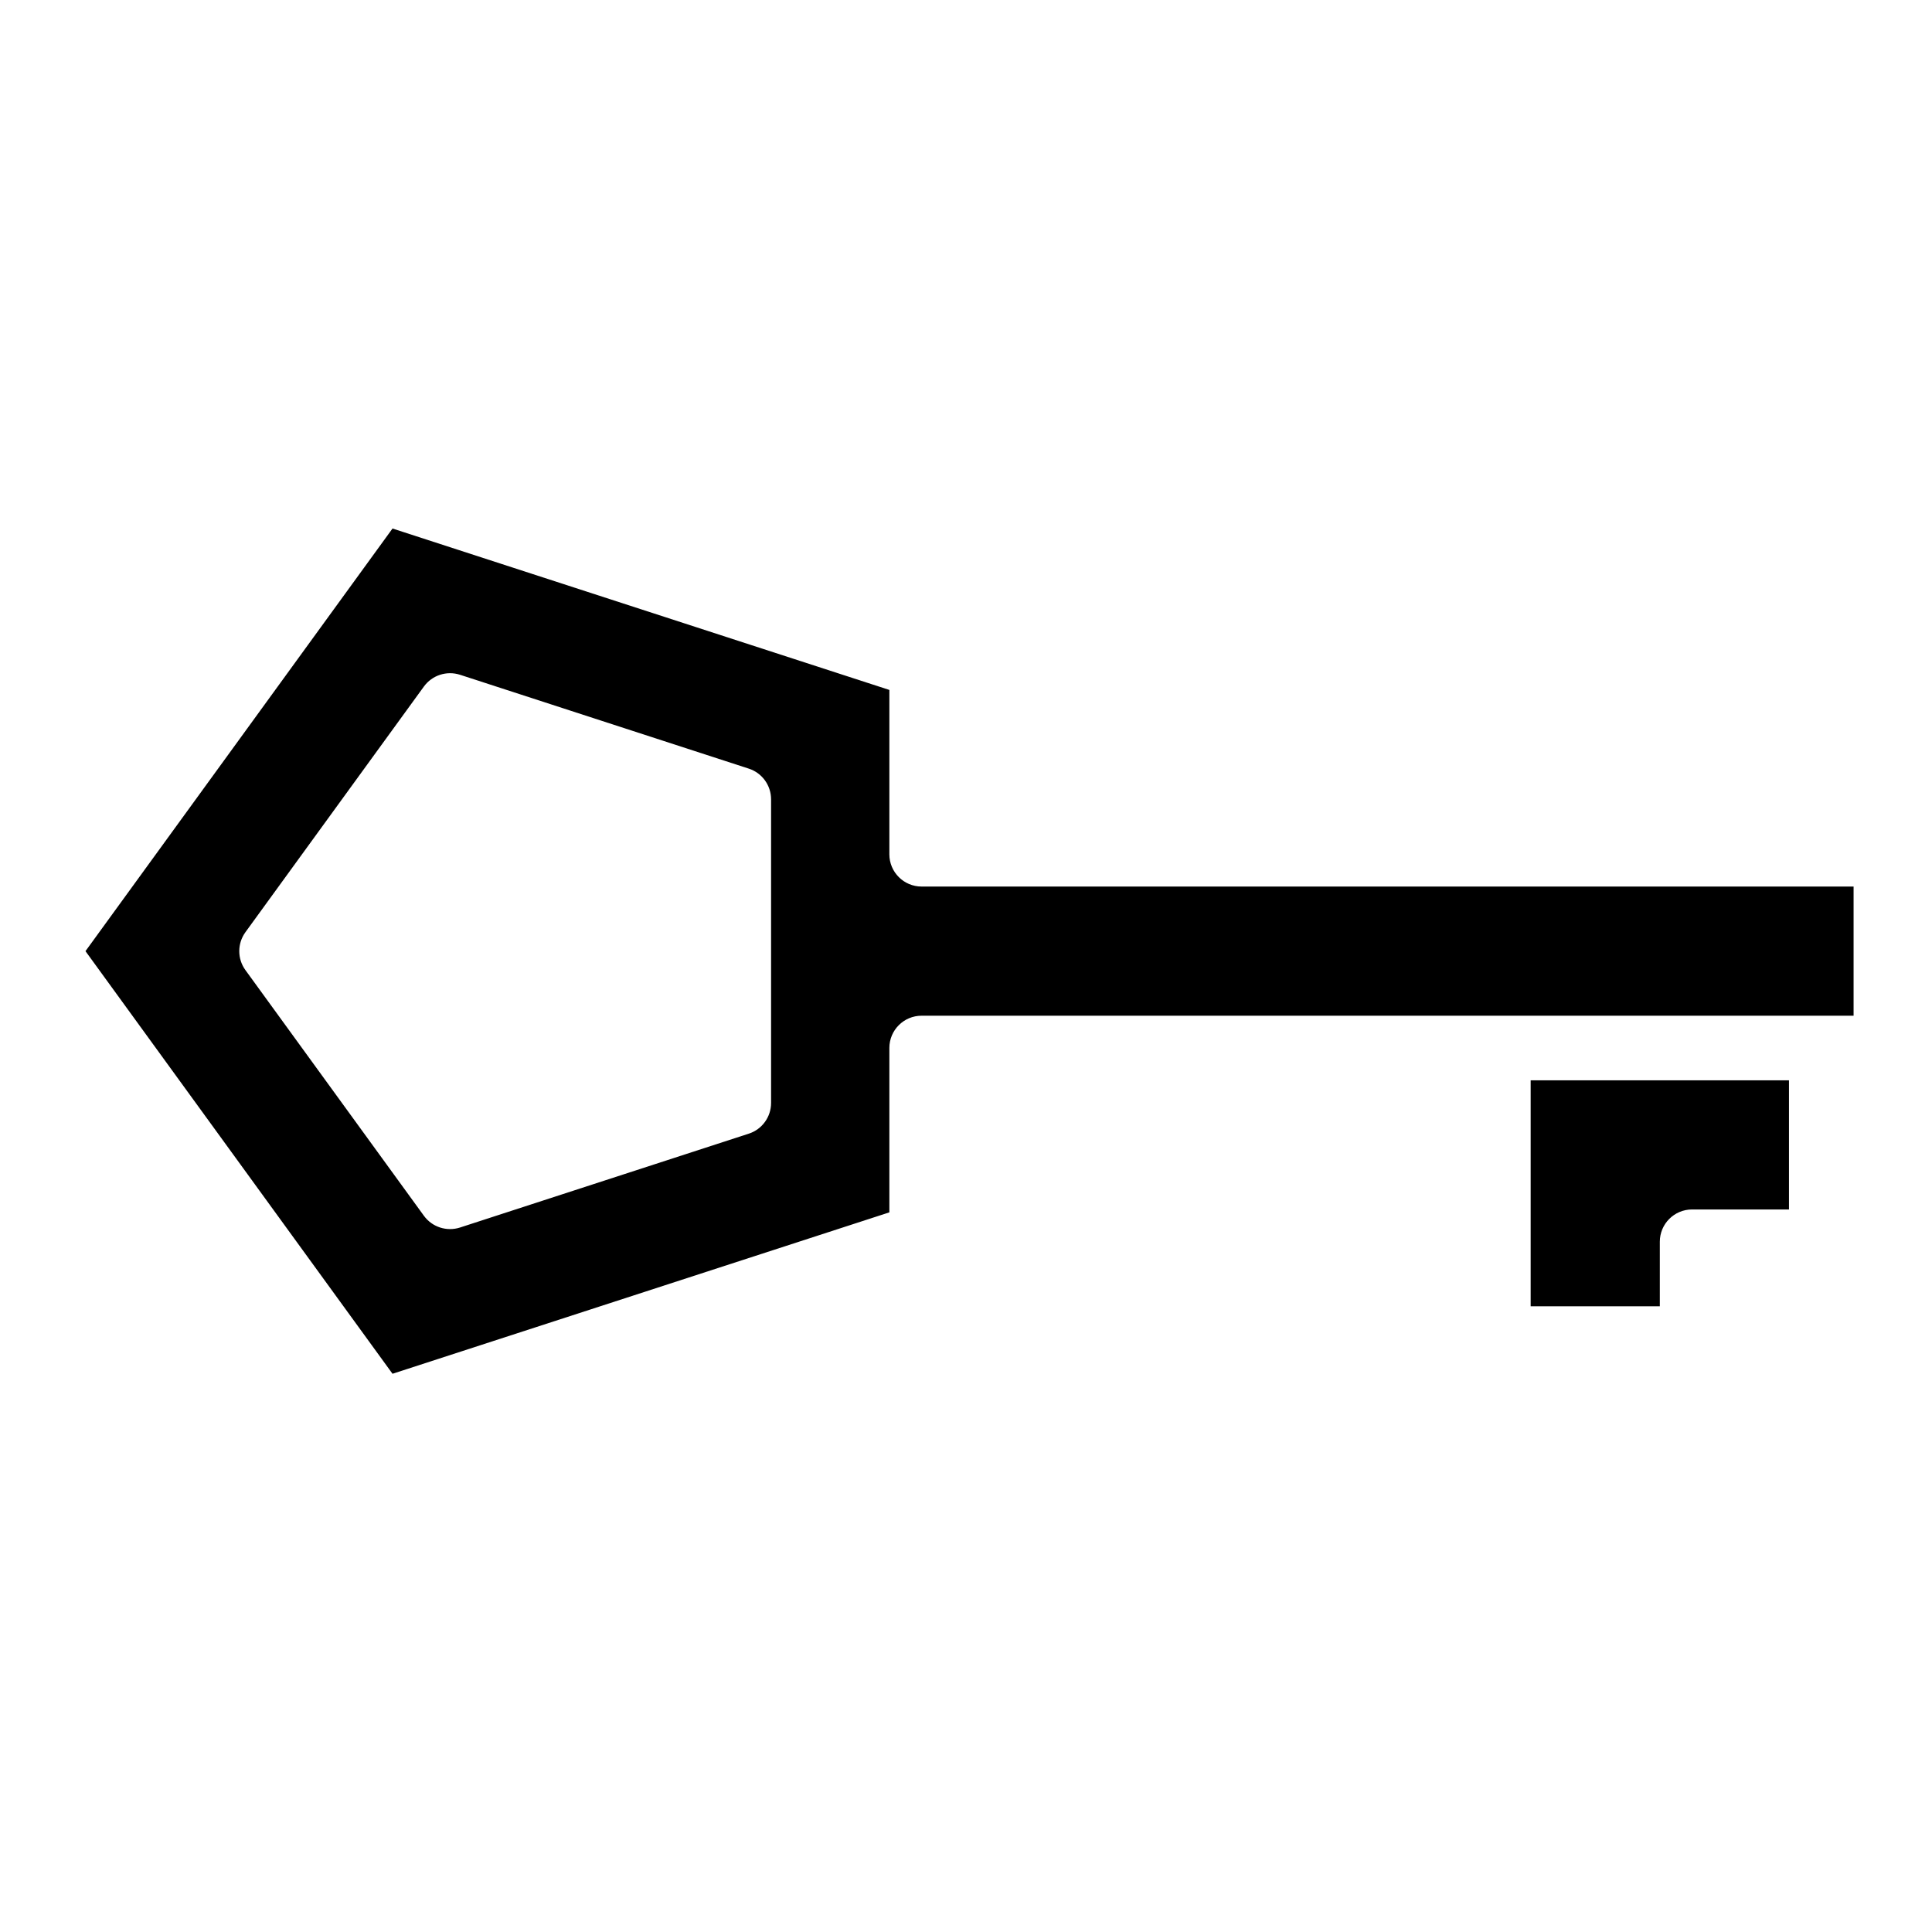 <?xml version="1.0" encoding="UTF-8"?>
<!-- Uploaded to: SVG Repo, www.svgrepo.com, Generator: SVG Repo Mixer Tools -->
<svg fill="#000000" width="800px" height="800px" version="1.1" viewBox="144 144 512 512" xmlns="http://www.w3.org/2000/svg">
 <path d="m379.69 326.84-131.67-42.777-81.367 112 81.367 112 131.67-42.777v-43.562c0-4.723 3.824-8.551 8.551-8.551h246.98v-34.227h-246.98c-4.723 0-8.551-3.824-8.551-8.551zm238.41 137.68v-34.227h-68.457v59.891h34.227v-17.113c0-4.723 3.824-8.551 8.551-8.551zm-409.06-73.477c-2.172 2.992-2.172 7.055 0 10.043l47.297 65.102c2.188 3.008 6.047 4.25 9.574 3.117l76.531-24.875c3.512-1.133 5.902-4.426 5.902-8.141v-80.453c0-3.715-2.394-7.008-5.902-8.141l-76.531-24.875c-3.527-1.133-7.383 0.109-9.574 3.117l-47.297 65.102z" fill-rule="evenodd"/>
</svg>